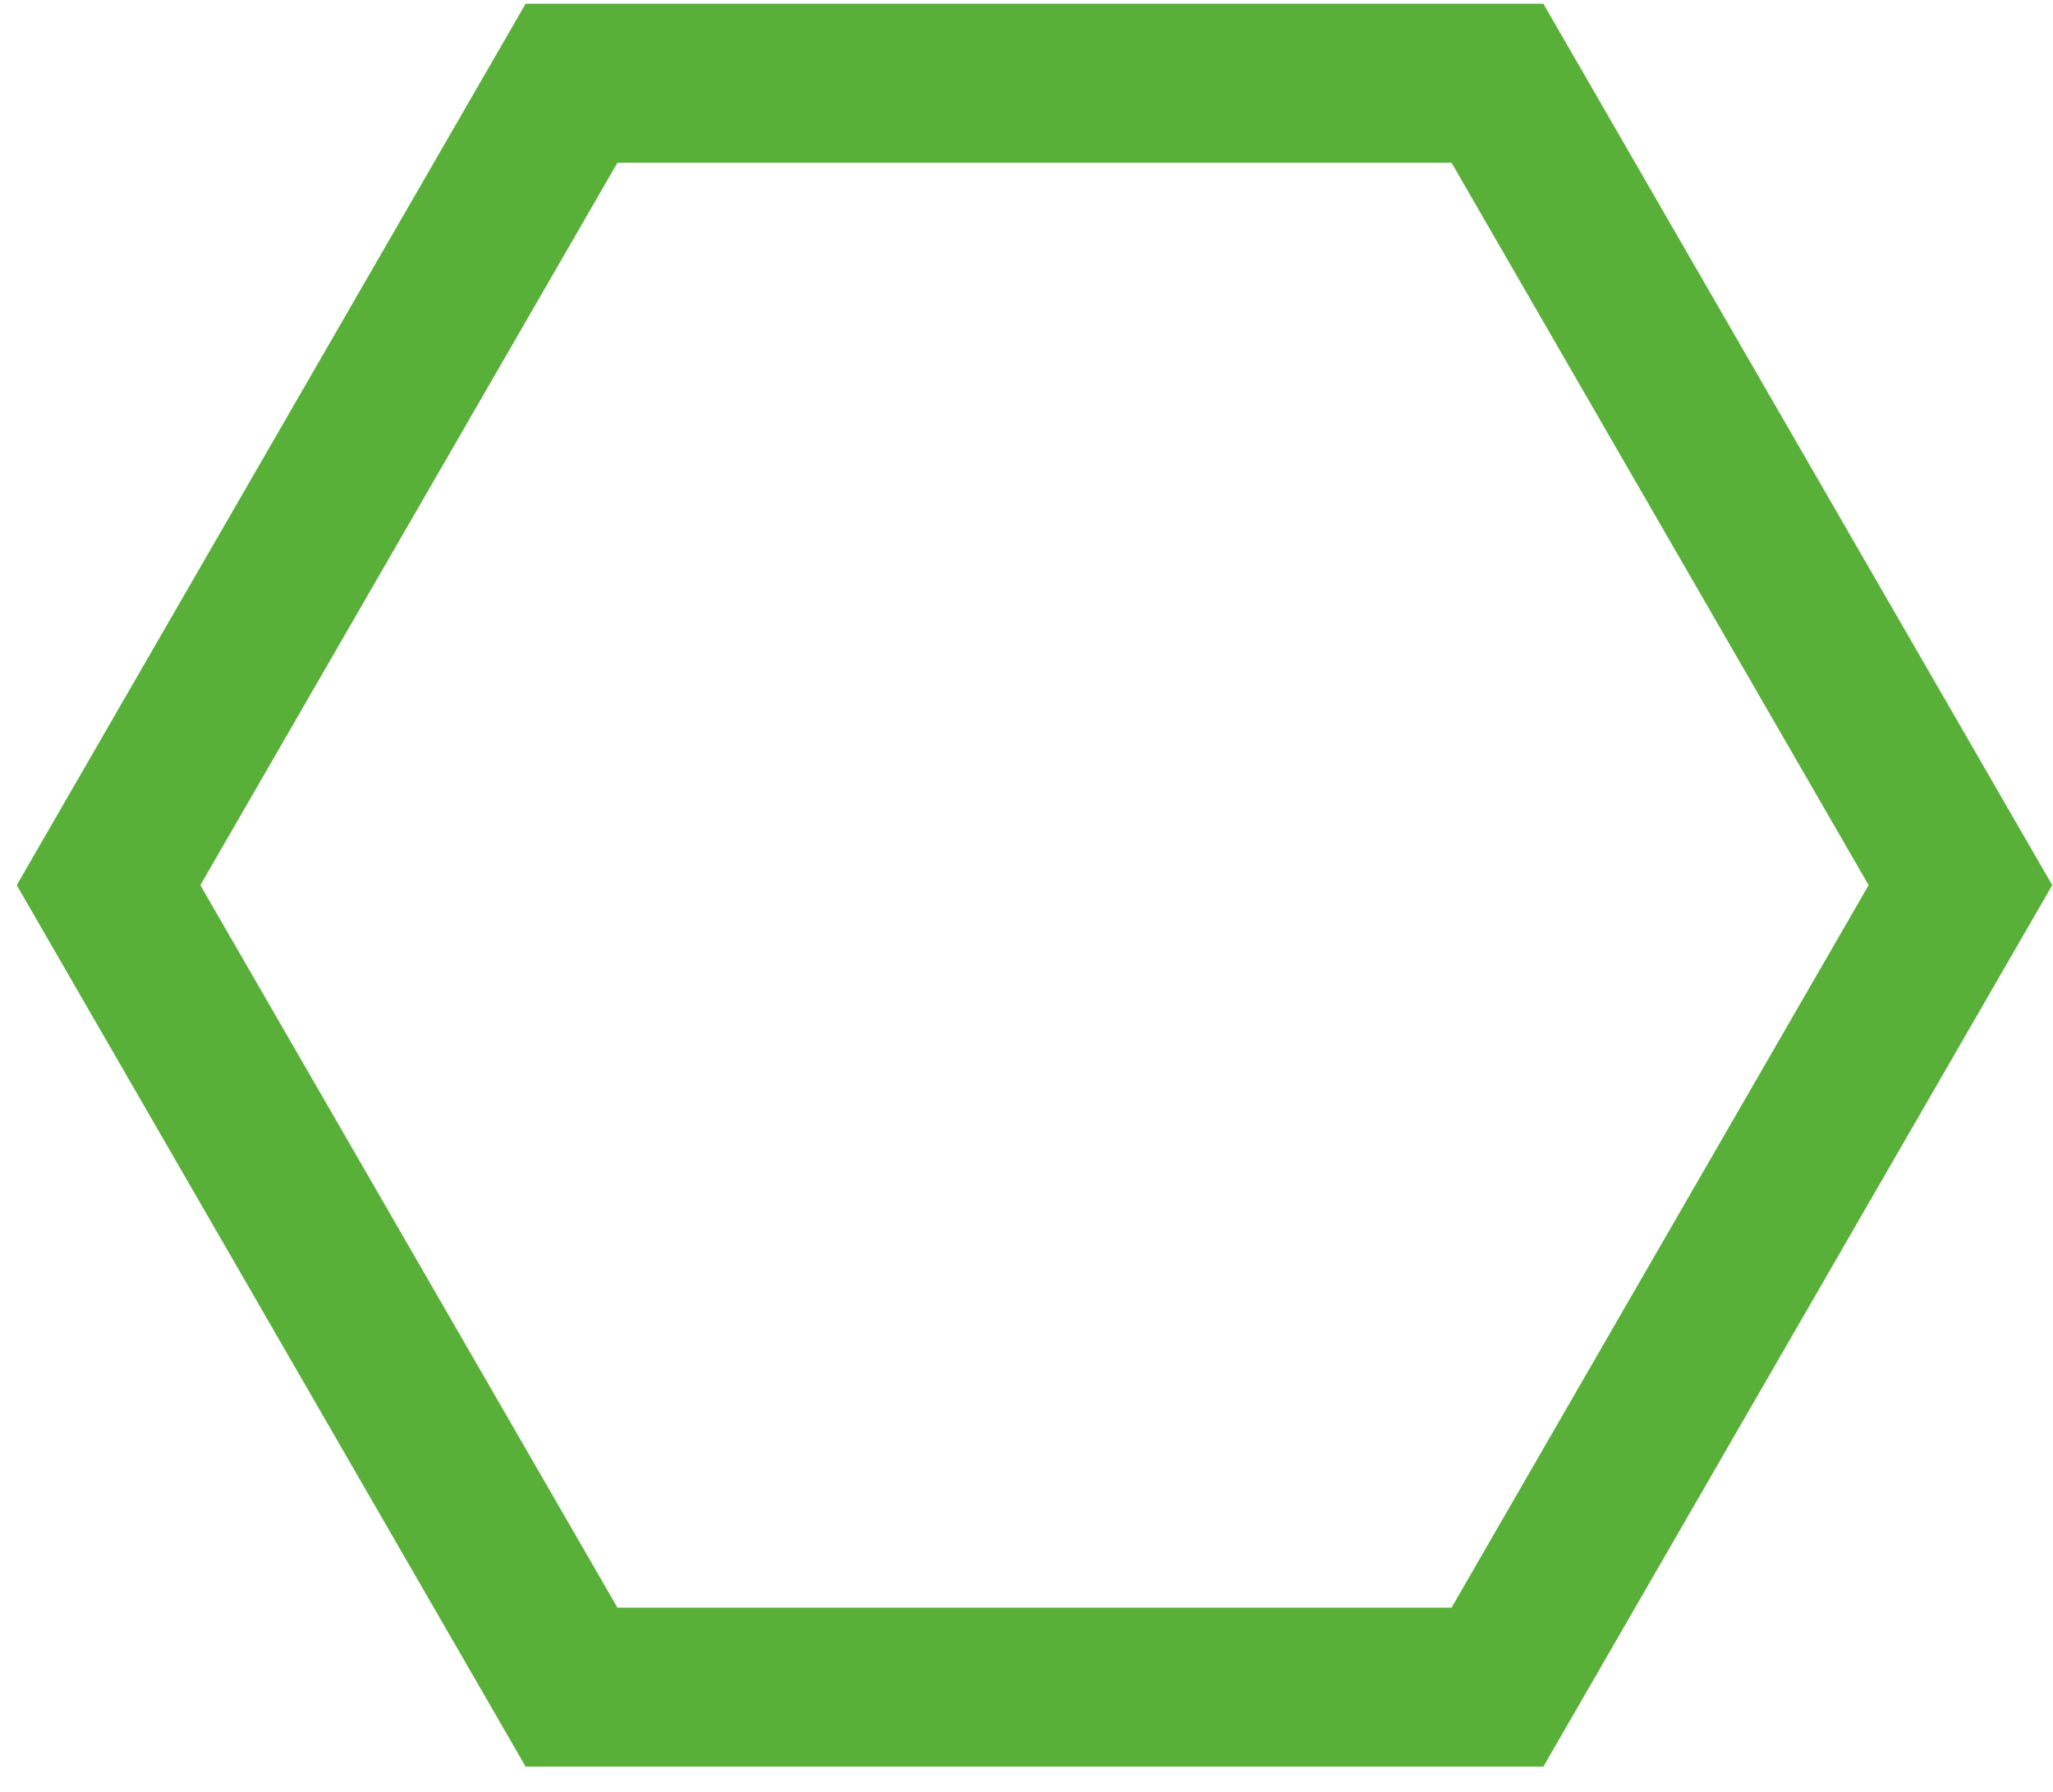 <?xml version="1.0" encoding="UTF-8"?> <svg xmlns="http://www.w3.org/2000/svg" width="55" height="48" viewBox="0 0 55 48" fill="none"><path d="M2.908 23.712L15.311 2.23L40.117 2.23L52.52 23.712L40.117 45.195L15.311 45.195L2.908 23.712Z" stroke="#59B039" stroke-width="4.26"></path></svg> 
